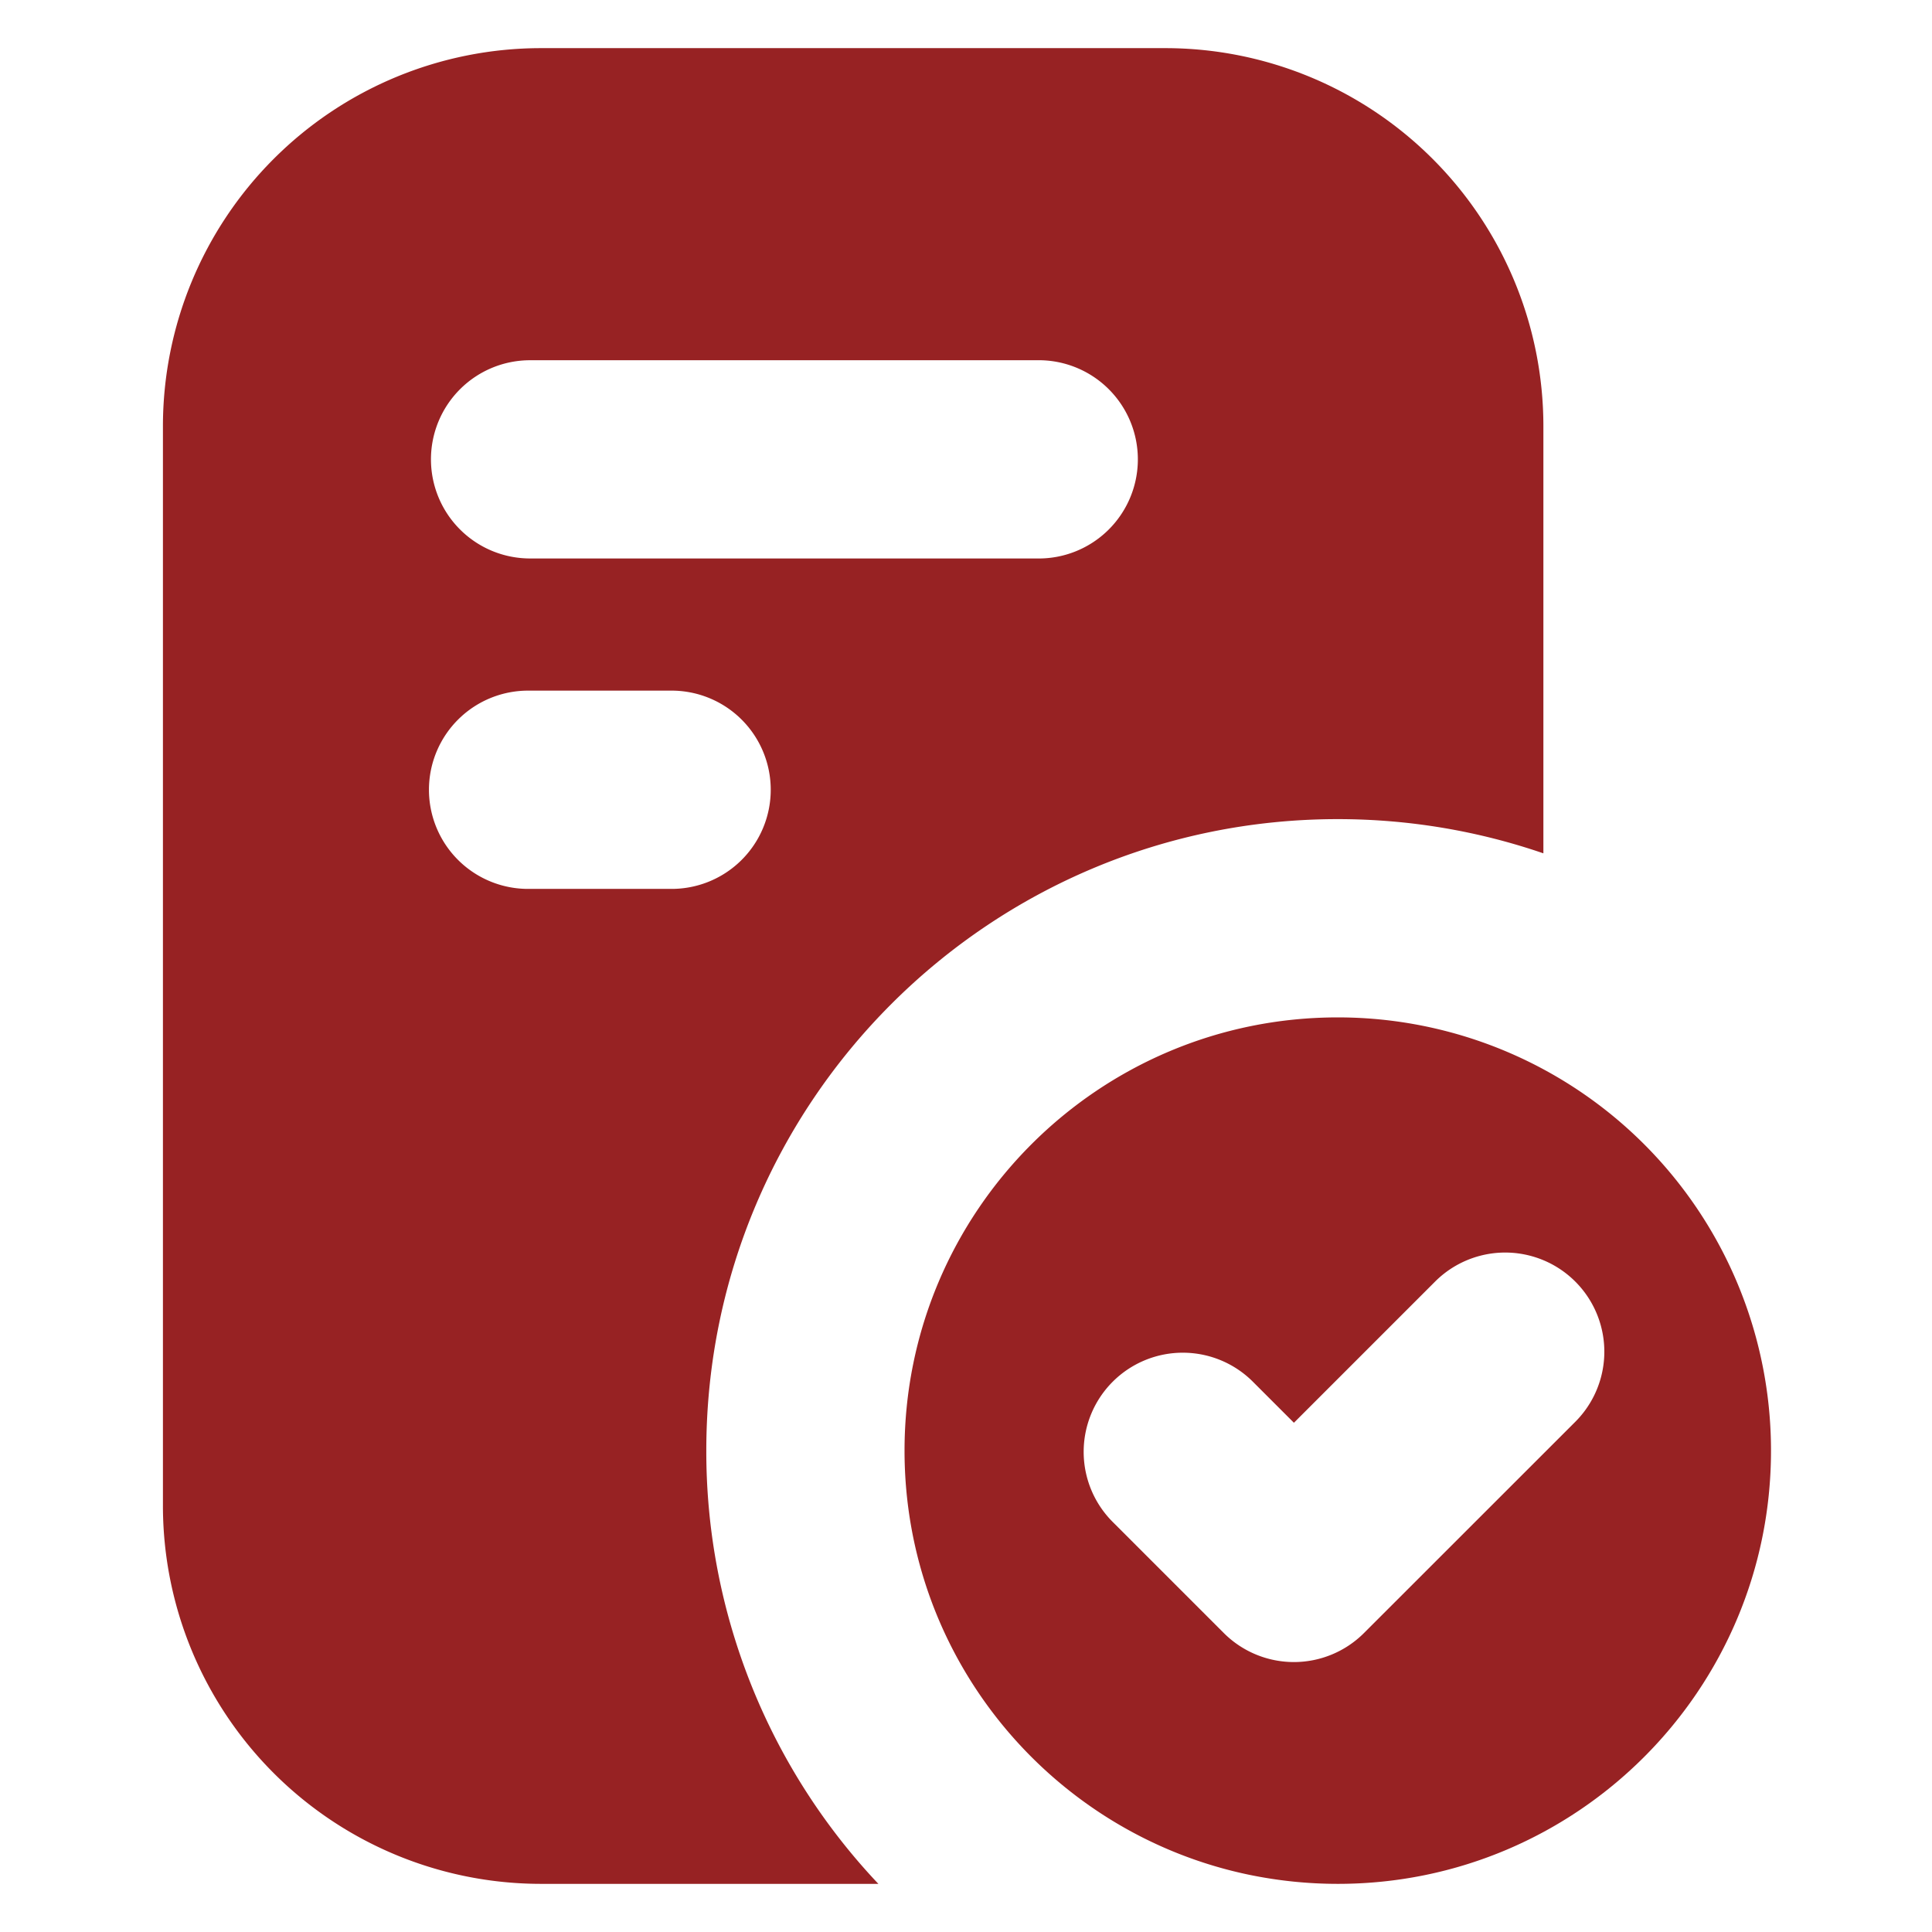 <?xml version="1.0" encoding="UTF-8"?> <svg xmlns="http://www.w3.org/2000/svg" width="48" height="48" fill="none"><path fill="#972223" fill-rule="evenodd" d="M13.443 1.196a9.395 9.395 0 0 0-9.395 9.395v26.817a9.395 9.395 0 0 0 9.395 9.396h8.38a15.64 15.64 0 0 1-4.275-10.764c0-8.664 7.024-15.689 15.689-15.689 1.788 0 3.506.3 5.108.85v-10.61a9.395 9.395 0 0 0-9.395-9.395zm-2.736 10.216A2.463 2.463 0 0 1 13.17 8.95h12.587a2.463 2.463 0 1 1 0 4.925H13.17a2.463 2.463 0 0 1-2.463-2.463m2.463 5.747a2.463 2.463 0 1 0 0 4.925h3.466a2.463 2.463 0 1 0 0-4.925z" clip-rule="evenodd"></path><path fill="#972223" fill-rule="evenodd" d="M33.237 46.804c-.76 0-1.502-.08-2.218-.229-4.88-1.022-8.546-5.35-8.546-10.535 0-5.944 4.82-10.763 10.764-10.763A10.761 10.761 0 0 1 44 36.04c0 5.945-4.819 10.764-10.763 10.764m-2.09-12.456a2.463 2.463 0 1 0-3.483 3.483l2.741 2.741a2.463 2.463 0 0 0 3.483 0l5.25-5.248a2.463 2.463 0 0 0-3.484-3.483l-3.507 3.507z" clip-rule="evenodd"></path></svg> 